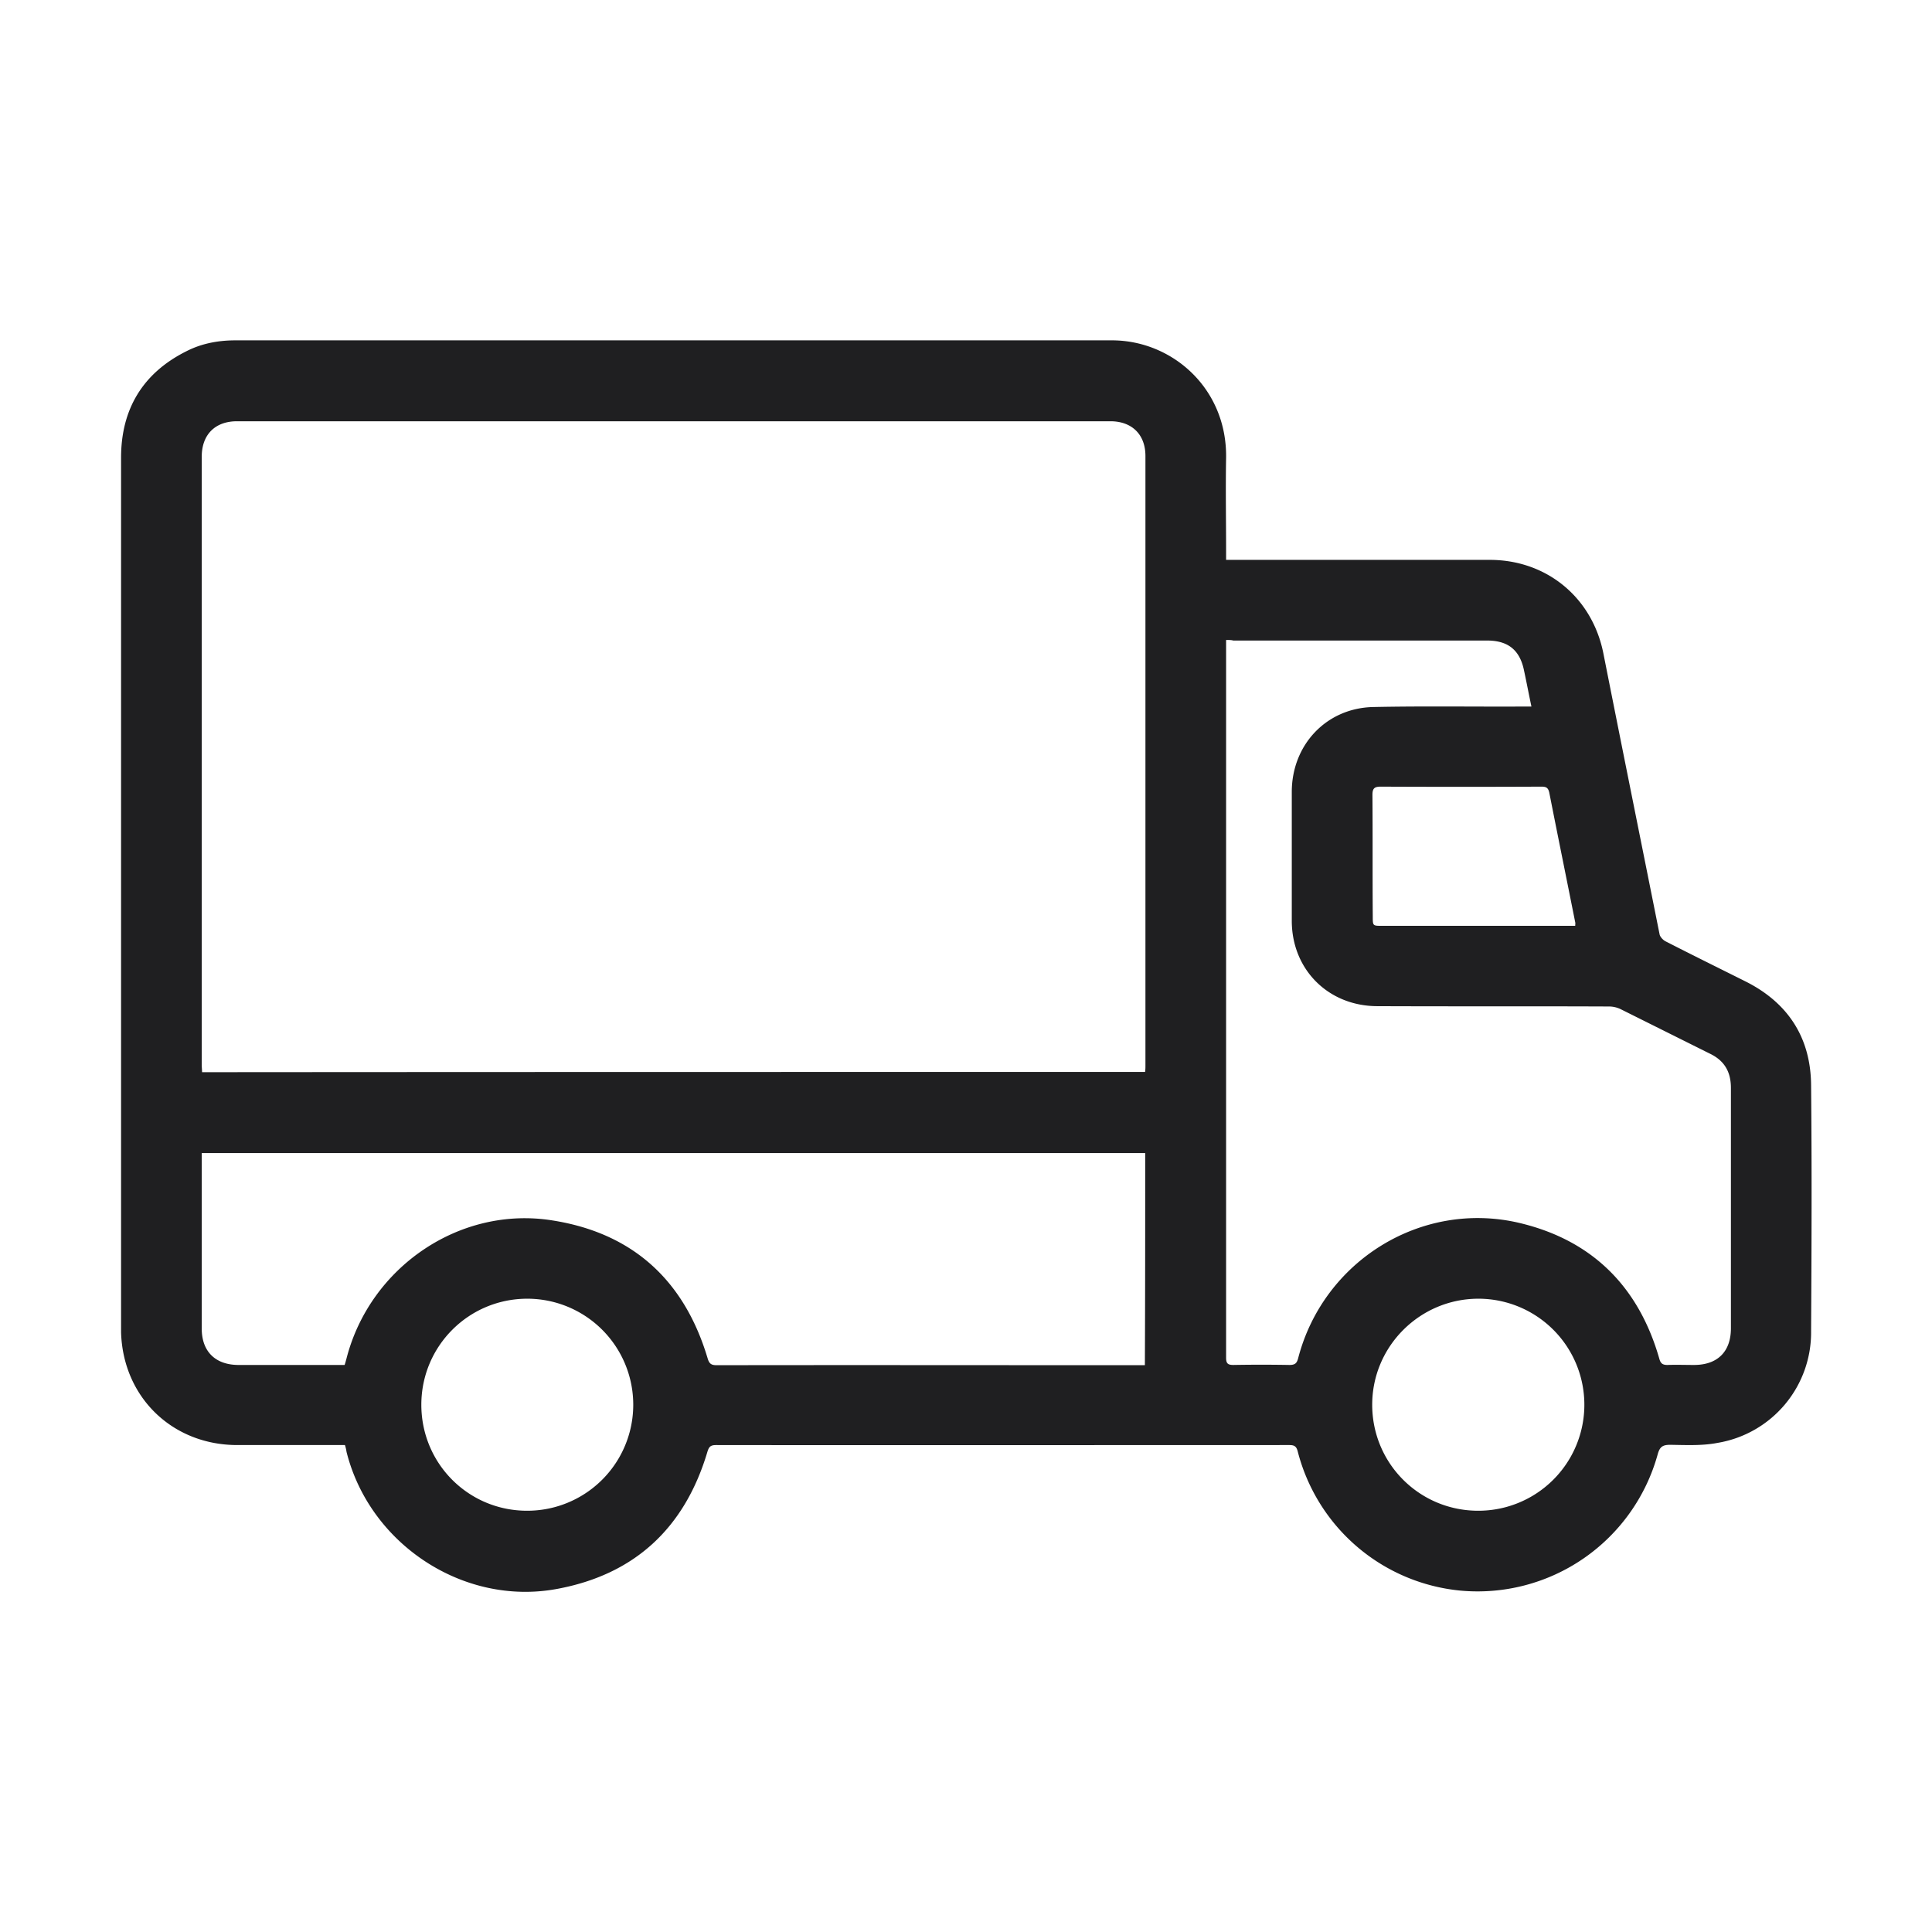 <svg xmlns="http://www.w3.org/2000/svg" fill="none" viewBox="0 0 24 24" class="smi-svg-icon"><path fill="#1F1F21" d="M4.285 17.951H2.948c-.807 0-1.42-.594-1.444-1.4V5.685c0-.601.269-1.05.81-1.321.189-.097.395-.136.61-.136h10.89c.747 0 1.43.597 1.417 1.46-.007.388 0 .773 0 1.16v.107h3.275c.71 0 1.277.471 1.413 1.168.23 1.161.465 2.323.697 3.484.007.033.043.07.073.086.332.17.667.335.999.501.527.266.806.7.81 1.288.01 1.018.006 2.034 0 3.052a1.39 1.39 0 0 1-1.162 1.39c-.189.037-.391.027-.587.024-.093 0-.13.023-.156.116a2.321 2.321 0 0 1-2.452 1.695 2.315 2.315 0 0 1-2.02-1.728c-.017-.067-.044-.08-.107-.08-2.372 0-4.745.003-7.117 0-.07 0-.09.02-.11.086-.282.946-.906 1.527-1.878 1.703-1.154.209-2.316-.558-2.604-1.703a.525.525 0 0 0-.02-.086Zm9.94-4.635c.004-.034.004-.057.004-.08V5.664c0-.268-.17-.431-.435-.431H2.944c-.272 0-.438.166-.438.441v7.555c0 .03.004.06.004.09 3.908-.003 7.807-.003 11.716-.003Zm1.006-5.366v8.916c0 .07.02.09.09.09.232-.004.464-.004.696 0 .07 0 .093-.02.11-.087.315-1.207 1.53-1.96 2.74-1.679.91.213 1.49.793 1.746 1.69.016.059.043.076.1.076.109-.004.222 0 .331 0 .292 0 .458-.166.458-.455v-2.986c0-.203-.083-.342-.265-.428l-1.105-.551a.336.336 0 0 0-.15-.033c-.955-.004-1.914 0-2.87-.004-.61 0-1.065-.454-1.065-1.061v-1.6c0-.584.428-1.041 1.009-1.055.62-.013 1.238-.003 1.858-.006h.11c-.034-.16-.06-.299-.09-.438-.05-.26-.196-.382-.461-.382H15.32c-.024-.007-.053-.007-.09-.007Zm-1.005 6.374H2.506V16.504c0 .282.166.448.448.452h1.327c.01-.03.017-.057.024-.083.292-1.132 1.406-1.895 2.554-1.713 1 .156 1.643.744 1.932 1.716.02.066.046.083.112.083 1.742-.003 3.484 0 5.226 0h.093c.004-.886.004-1.759.004-2.635Zm-7.678 4.443a1.316 1.316 0 1 0 .003-2.634c-.73 0-1.317.59-1.317 1.317 0 .73.584 1.317 1.314 1.317Zm11.815 0a1.316 1.316 0 1 0 .003-2.634c-.726 0-1.32.59-1.32 1.317 0 .73.587 1.317 1.317 1.317Zm1.205-7.266c0-.02.003-.034 0-.043-.107-.538-.216-1.072-.322-1.61-.013-.063-.04-.076-.096-.076-.667.003-1.334.003-1.998 0-.08 0-.103.023-.103.103.004.504 0 1.005.004 1.51 0 .116 0 .116.116.116h2.399Z"></path></svg>